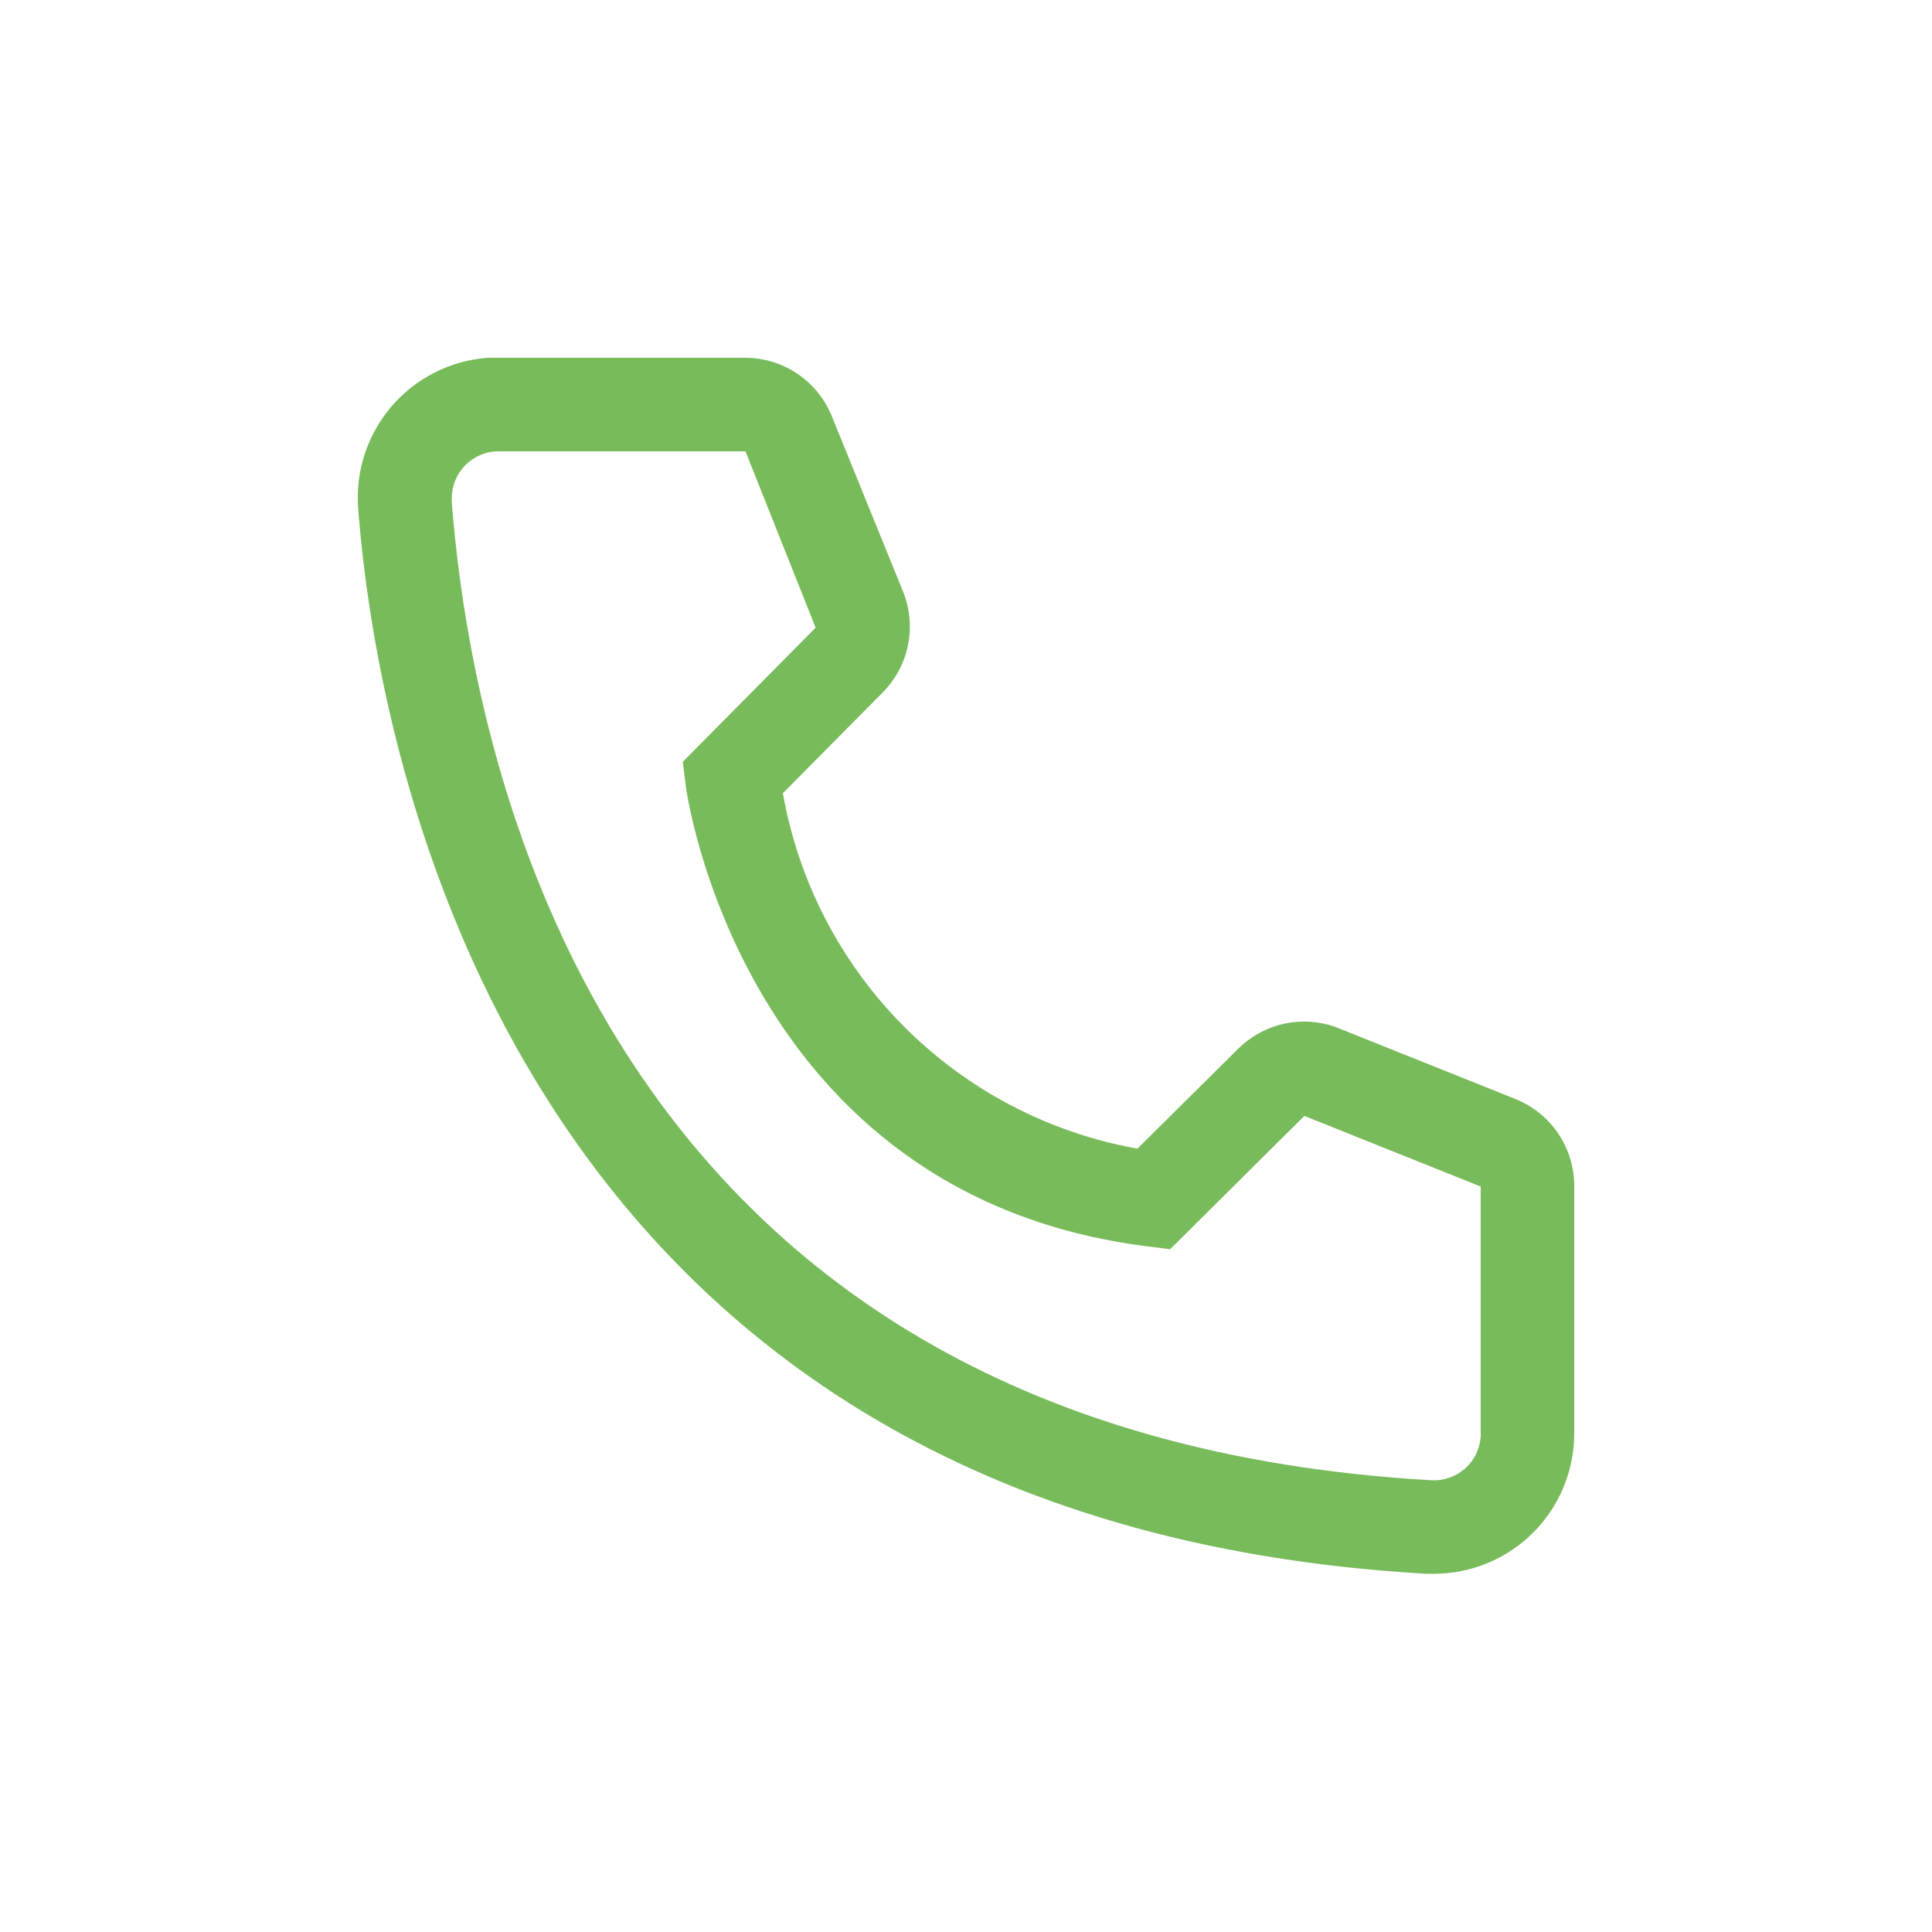 <svg xmlns="http://www.w3.org/2000/svg" width="54" height="54" viewBox="0 0 54 54" fill="none"><path d="M40.078 43.987H39.856C14.169 42.51 10.522 20.837 10.012 14.222C9.971 13.708 10.032 13.191 10.191 12.7C10.351 12.209 10.605 11.755 10.94 11.362C11.275 10.97 11.685 10.648 12.145 10.414C12.604 10.18 13.106 10.04 13.62 10H20.823C21.347 9.999 21.858 10.156 22.292 10.45C22.725 10.744 23.061 11.161 23.255 11.647L25.241 16.536C25.433 17.011 25.48 17.532 25.378 18.034C25.276 18.536 25.028 18.997 24.666 19.36L21.882 22.17C22.317 24.642 23.5 26.92 25.273 28.697C27.045 30.474 29.32 31.663 31.791 32.105L34.627 29.294C34.995 28.936 35.46 28.695 35.965 28.599C36.469 28.504 36.991 28.559 37.464 28.759L42.392 30.732C42.871 30.932 43.28 31.27 43.566 31.703C43.853 32.136 44.004 32.645 44 33.164V40.066C44 41.106 43.587 42.103 42.851 42.839C42.116 43.574 41.118 43.987 40.078 43.987ZM13.934 12.614C13.587 12.614 13.255 12.752 13.01 12.997C12.765 13.242 12.627 13.575 12.627 13.922V14.026C13.228 21.765 17.084 40.066 40 41.373C40.172 41.384 40.344 41.36 40.506 41.304C40.669 41.248 40.819 41.16 40.948 41.046C41.077 40.932 41.181 40.794 41.257 40.639C41.332 40.484 41.376 40.316 41.386 40.144V33.164L36.457 31.19L32.706 34.915L32.078 34.837C20.705 33.412 19.163 22.039 19.163 21.922L19.084 21.294L22.797 17.543L20.836 12.614H13.934Z" fill="#78BB5B"></path></svg>